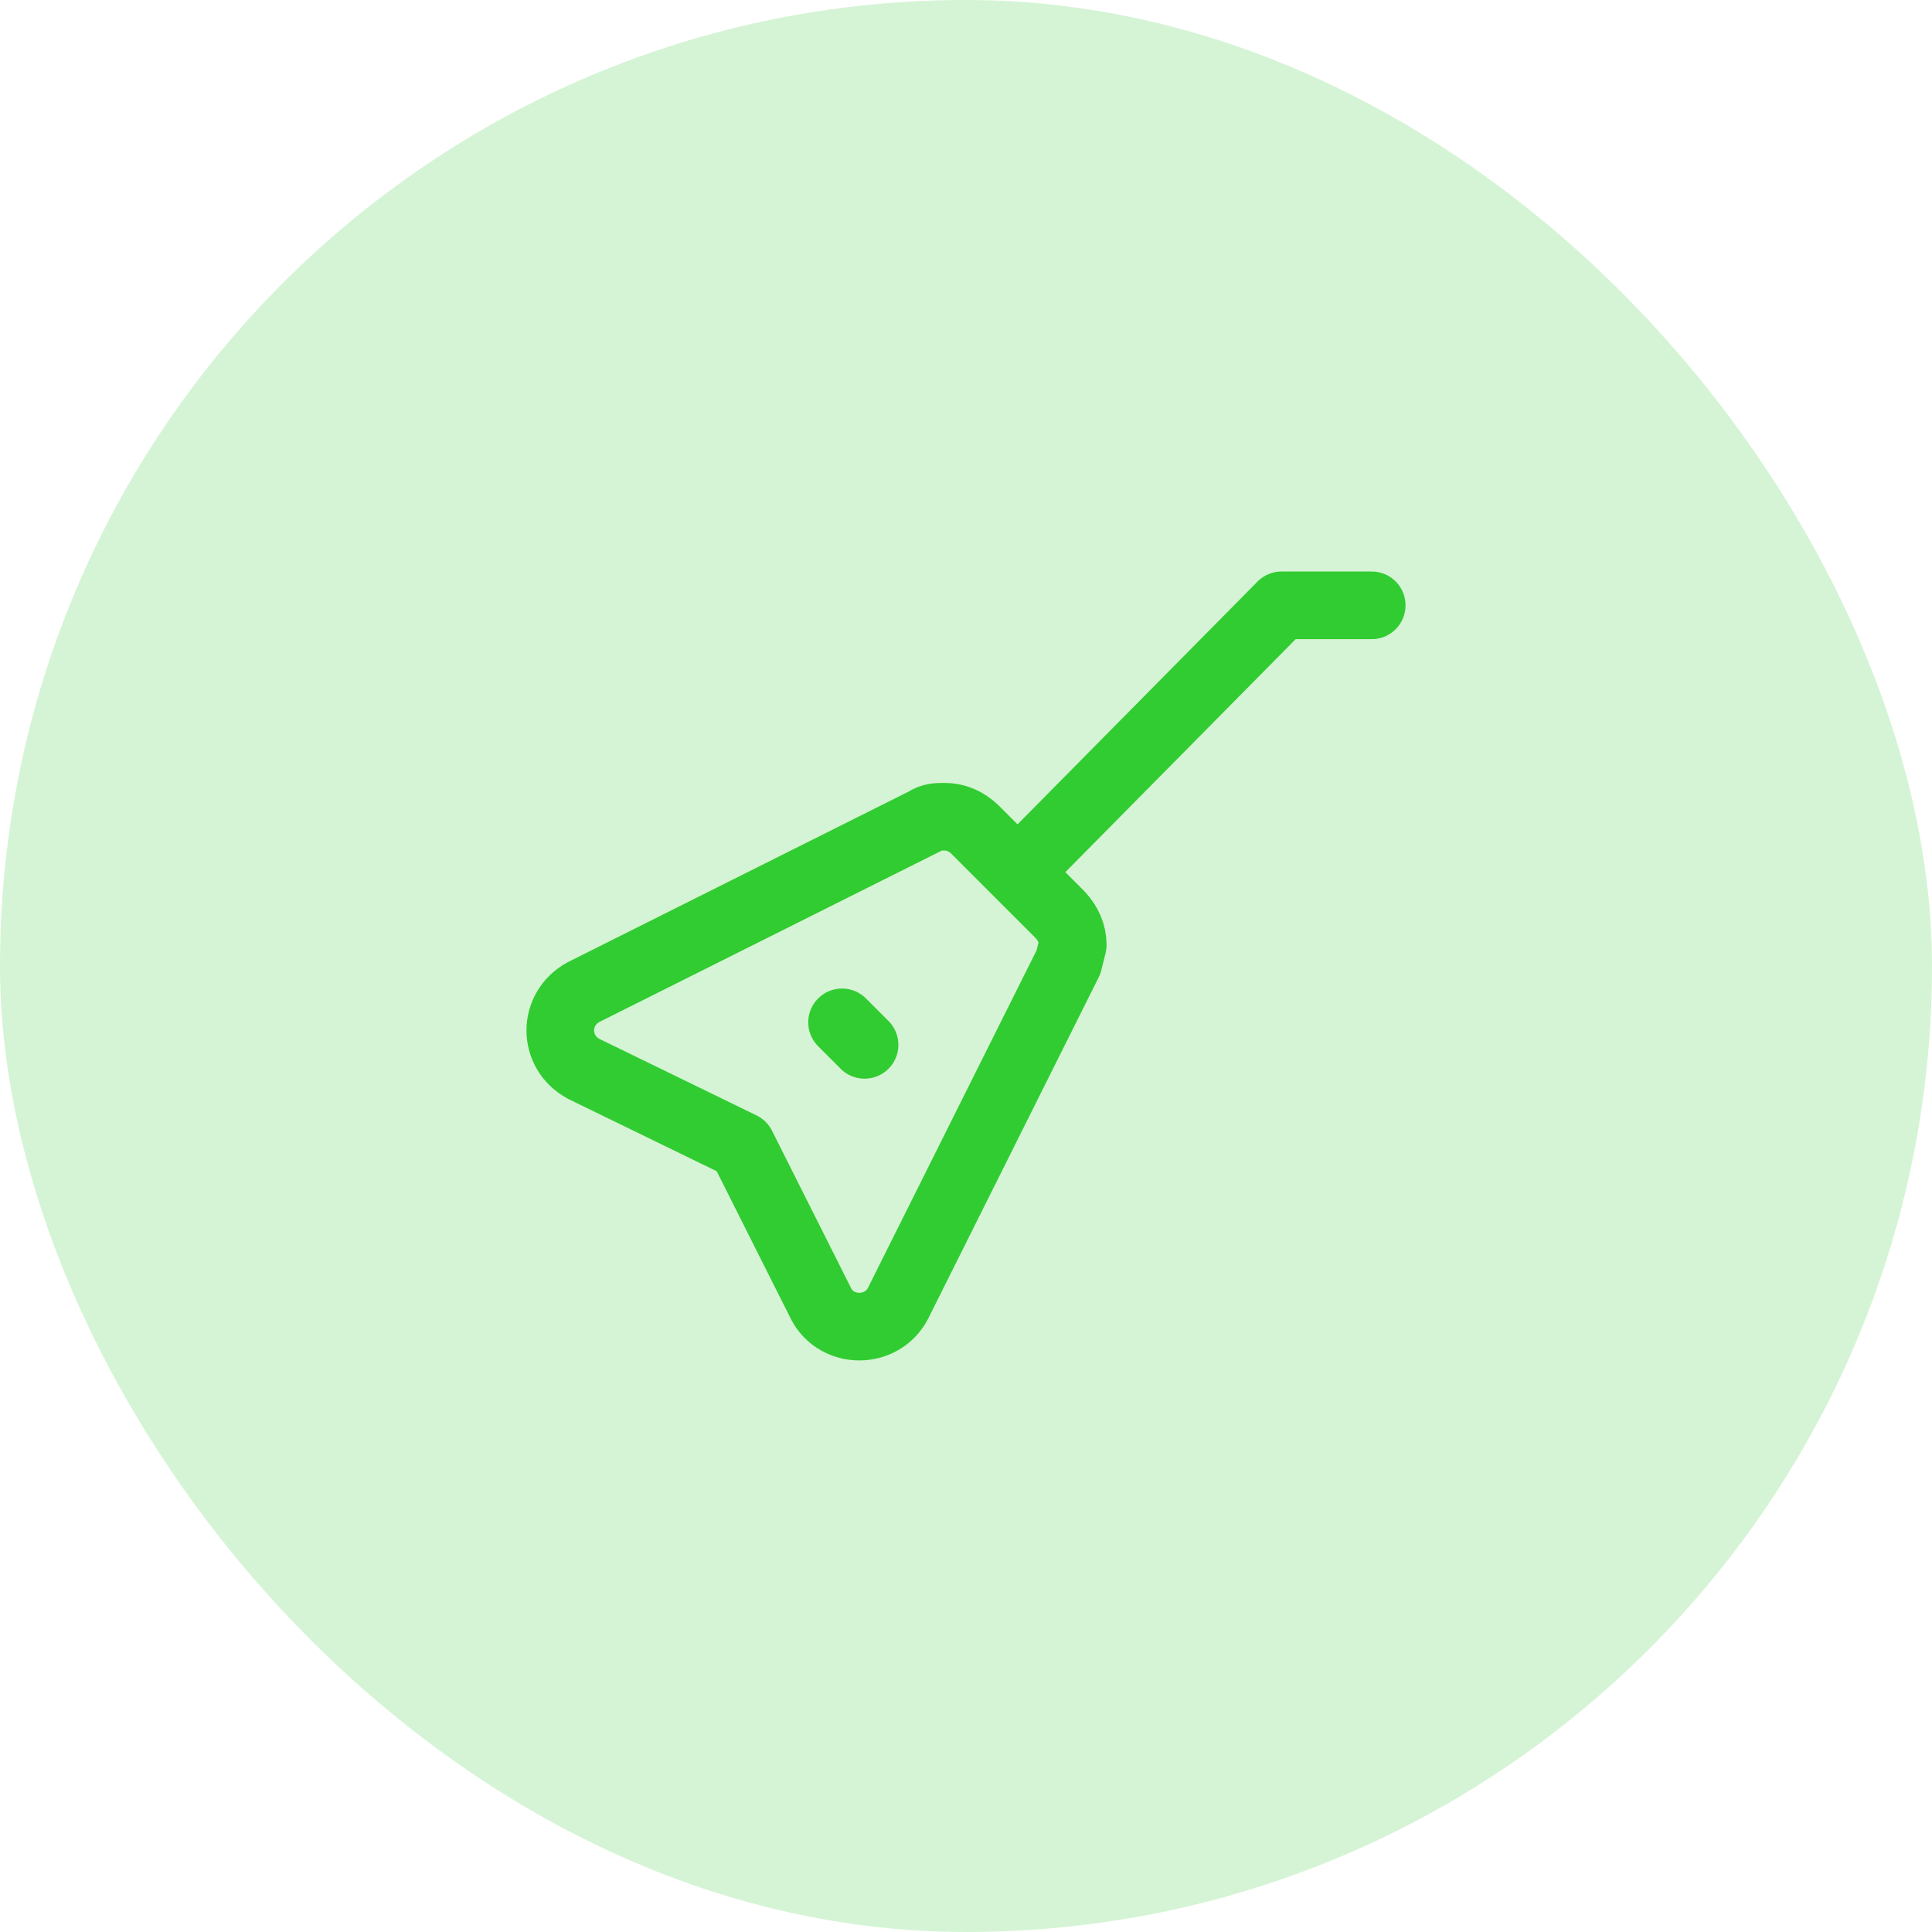 <svg width="50" height="50" viewBox="0 0 50 50" fill="none" xmlns="http://www.w3.org/2000/svg">
<g id="musical_shop_repair">
<rect width="50" height="50" rx="25" fill="#31CC31" fill-opacity="0.2"/>
<g id="icon_101">
<path id="vector" d="M35.5 15.666H33.167L26.337 22.575M26.337 22.575L25.232 21.469C25 21.247 24.735 21.137 24.447 21.137C24.27 21.137 24.105 21.137 23.95 21.247L15.108 25.672C14.699 25.893 14.5 26.28 14.5 26.668C14.5 27.055 14.699 27.442 15.108 27.663L19.197 29.654L21.253 33.747C21.452 34.134 21.85 34.333 22.237 34.333C22.635 34.333 23.022 34.134 23.232 33.747L27.653 24.898L27.763 24.455C27.763 24.157 27.642 23.902 27.443 23.681L26.337 22.575ZM22.375 27.041L21.792 26.458" stroke="#31CC31" stroke-width="1.75" stroke-linecap="round" stroke-linejoin="round"/>
</g>
</g>
</svg>
